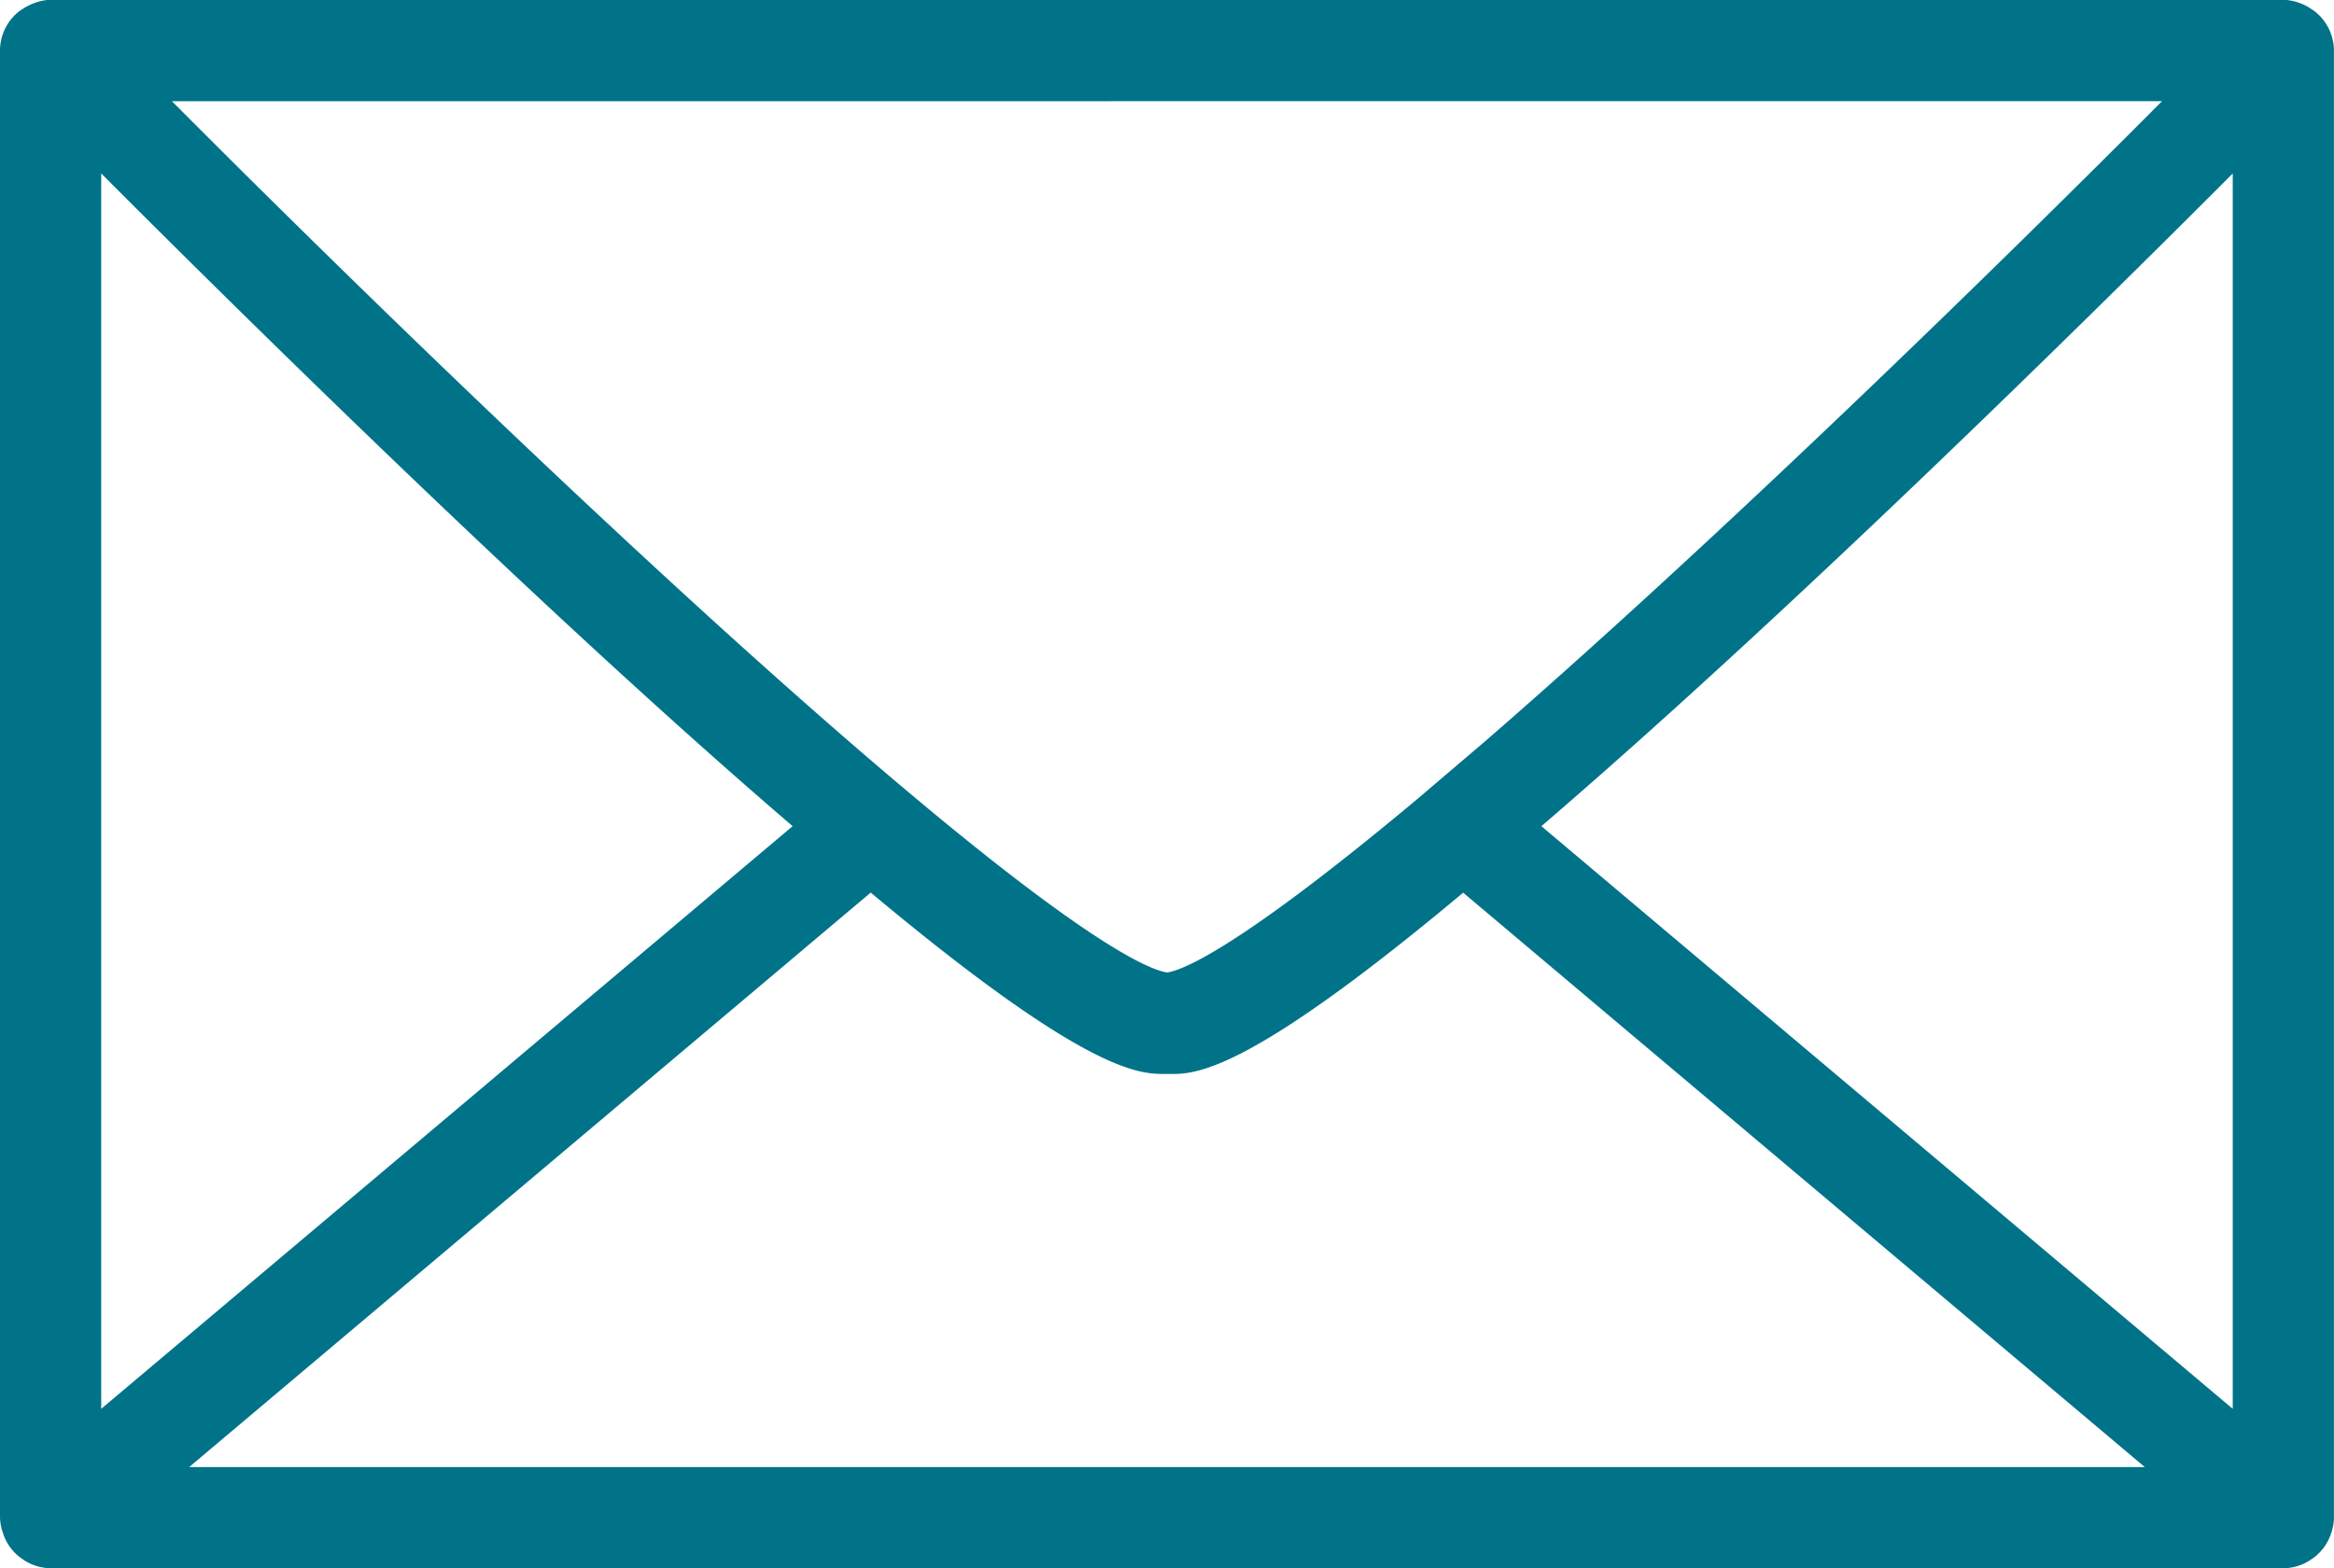 <svg xmlns="http://www.w3.org/2000/svg" xmlns:xlink="http://www.w3.org/1999/xlink" width="44.279" height="29.76" viewBox="0 0 44.279 29.76"><defs><clipPath id="clip-path"><rect id="Rectangle_55" data-name="Rectangle 55" width="44.279" height="29.76" fill="none"></rect></clipPath></defs><g id="Group_7" data-name="Group 7" transform="translate(0 0)"><g id="Group_57" data-name="Group 57" transform="translate(0 0)" clip-path="url(#clip-path)"><path id="Path_104" data-name="Path 104" d="M1.634,1.571a.315.315,0,0,0-.134.253V29.662a.337.337,0,0,0,.017.087.313.313,0,0,0,.11.162l.026.017a.322.322,0,0,0,.17.056H44.181a.309.309,0,0,0,.165-.053l.03-.02a.309.309,0,0,0,.108-.158.328.328,0,0,0,.019-.091V1.824a.337.337,0,0,0-.168-.276.4.4,0,0,0-.163-.049H1.826a.406.406,0,0,0-.159.049.328.328,0,0,0-.033.023M2.706,29.339l.111-.094L17.388,16.962l.2.166v.015c4.106,3.463,5.027,3.463,5.374,3.463a.111.111,0,0,1,.069,0c.353.007,1.274,0,5.381-3.461v-.015l.086-.071.082-.066.034-.029.034.029L43.3,29.339ZM43.858,2.606V28.968L29.118,16.542l.048-.04c5.414-4.58,12.545-11.724,14.6-13.8Zm-.45-.461-.089.091C39.1,6.513,32.986,12.436,28.5,16.228l-.088.074v0l-.159.134-.091.077C25.476,18.759,23.74,19.919,23,19.956c-.741-.037-2.477-1.2-5.165-3.446l-.117-.1-.151-.128-.068-.055C13.014,12.433,6.9,6.512,2.684,2.235L2.6,2.144ZM2.145,2.606l.091.092c2.057,2.08,9.188,9.224,14.6,13.8l.048.04-.048.041L2.145,28.968Z" transform="translate(-0.862 -0.862)" fill="#007389"></path><path id="Path_105" data-name="Path 105" d="M43.319,29.76H.96a.957.957,0,0,1-.5-.15l-.094-.067a.936.936,0,0,1-.311-.454A.974.974,0,0,1,0,28.8V.963A.95.95,0,0,1,.382.2L.471.144A1.077,1.077,0,0,1,.89,0L.963,0H43.345l.035,0a1.03,1.03,0,0,1,.4.127L43.893.2a.951.951,0,0,1,.385.761V28.8a.916.916,0,0,1-.046.275.955.955,0,0,1-.327.477l-.087.06a.937.937,0,0,1-.5.148M3.589,27.84h37.1l-12.931-10.9c-4.09,3.423-5.069,3.449-5.581,3.44H22.1c-.479,0-1.468,0-5.581-3.442ZM1.92,3.292V26.735L15.037,15.678c-4.663-4-10.395-9.658-13.117-12.387M29.242,15.678,42.358,26.735V3.292c-2.722,2.729-8.452,8.382-13.117,12.387m-7.227,4.683h0ZM3.262,1.921c4.137,4.153,9.656,9.464,13.79,12.958l.337.283c3.446,2.884,4.484,3.256,4.753,3.292.268-.036,1.3-.409,4.751-3.295l1.28-1.091c4-3.468,9.013-8.3,12.843-12.148Z" transform="translate(0 0)" fill="#007389"></path></g></g></svg>